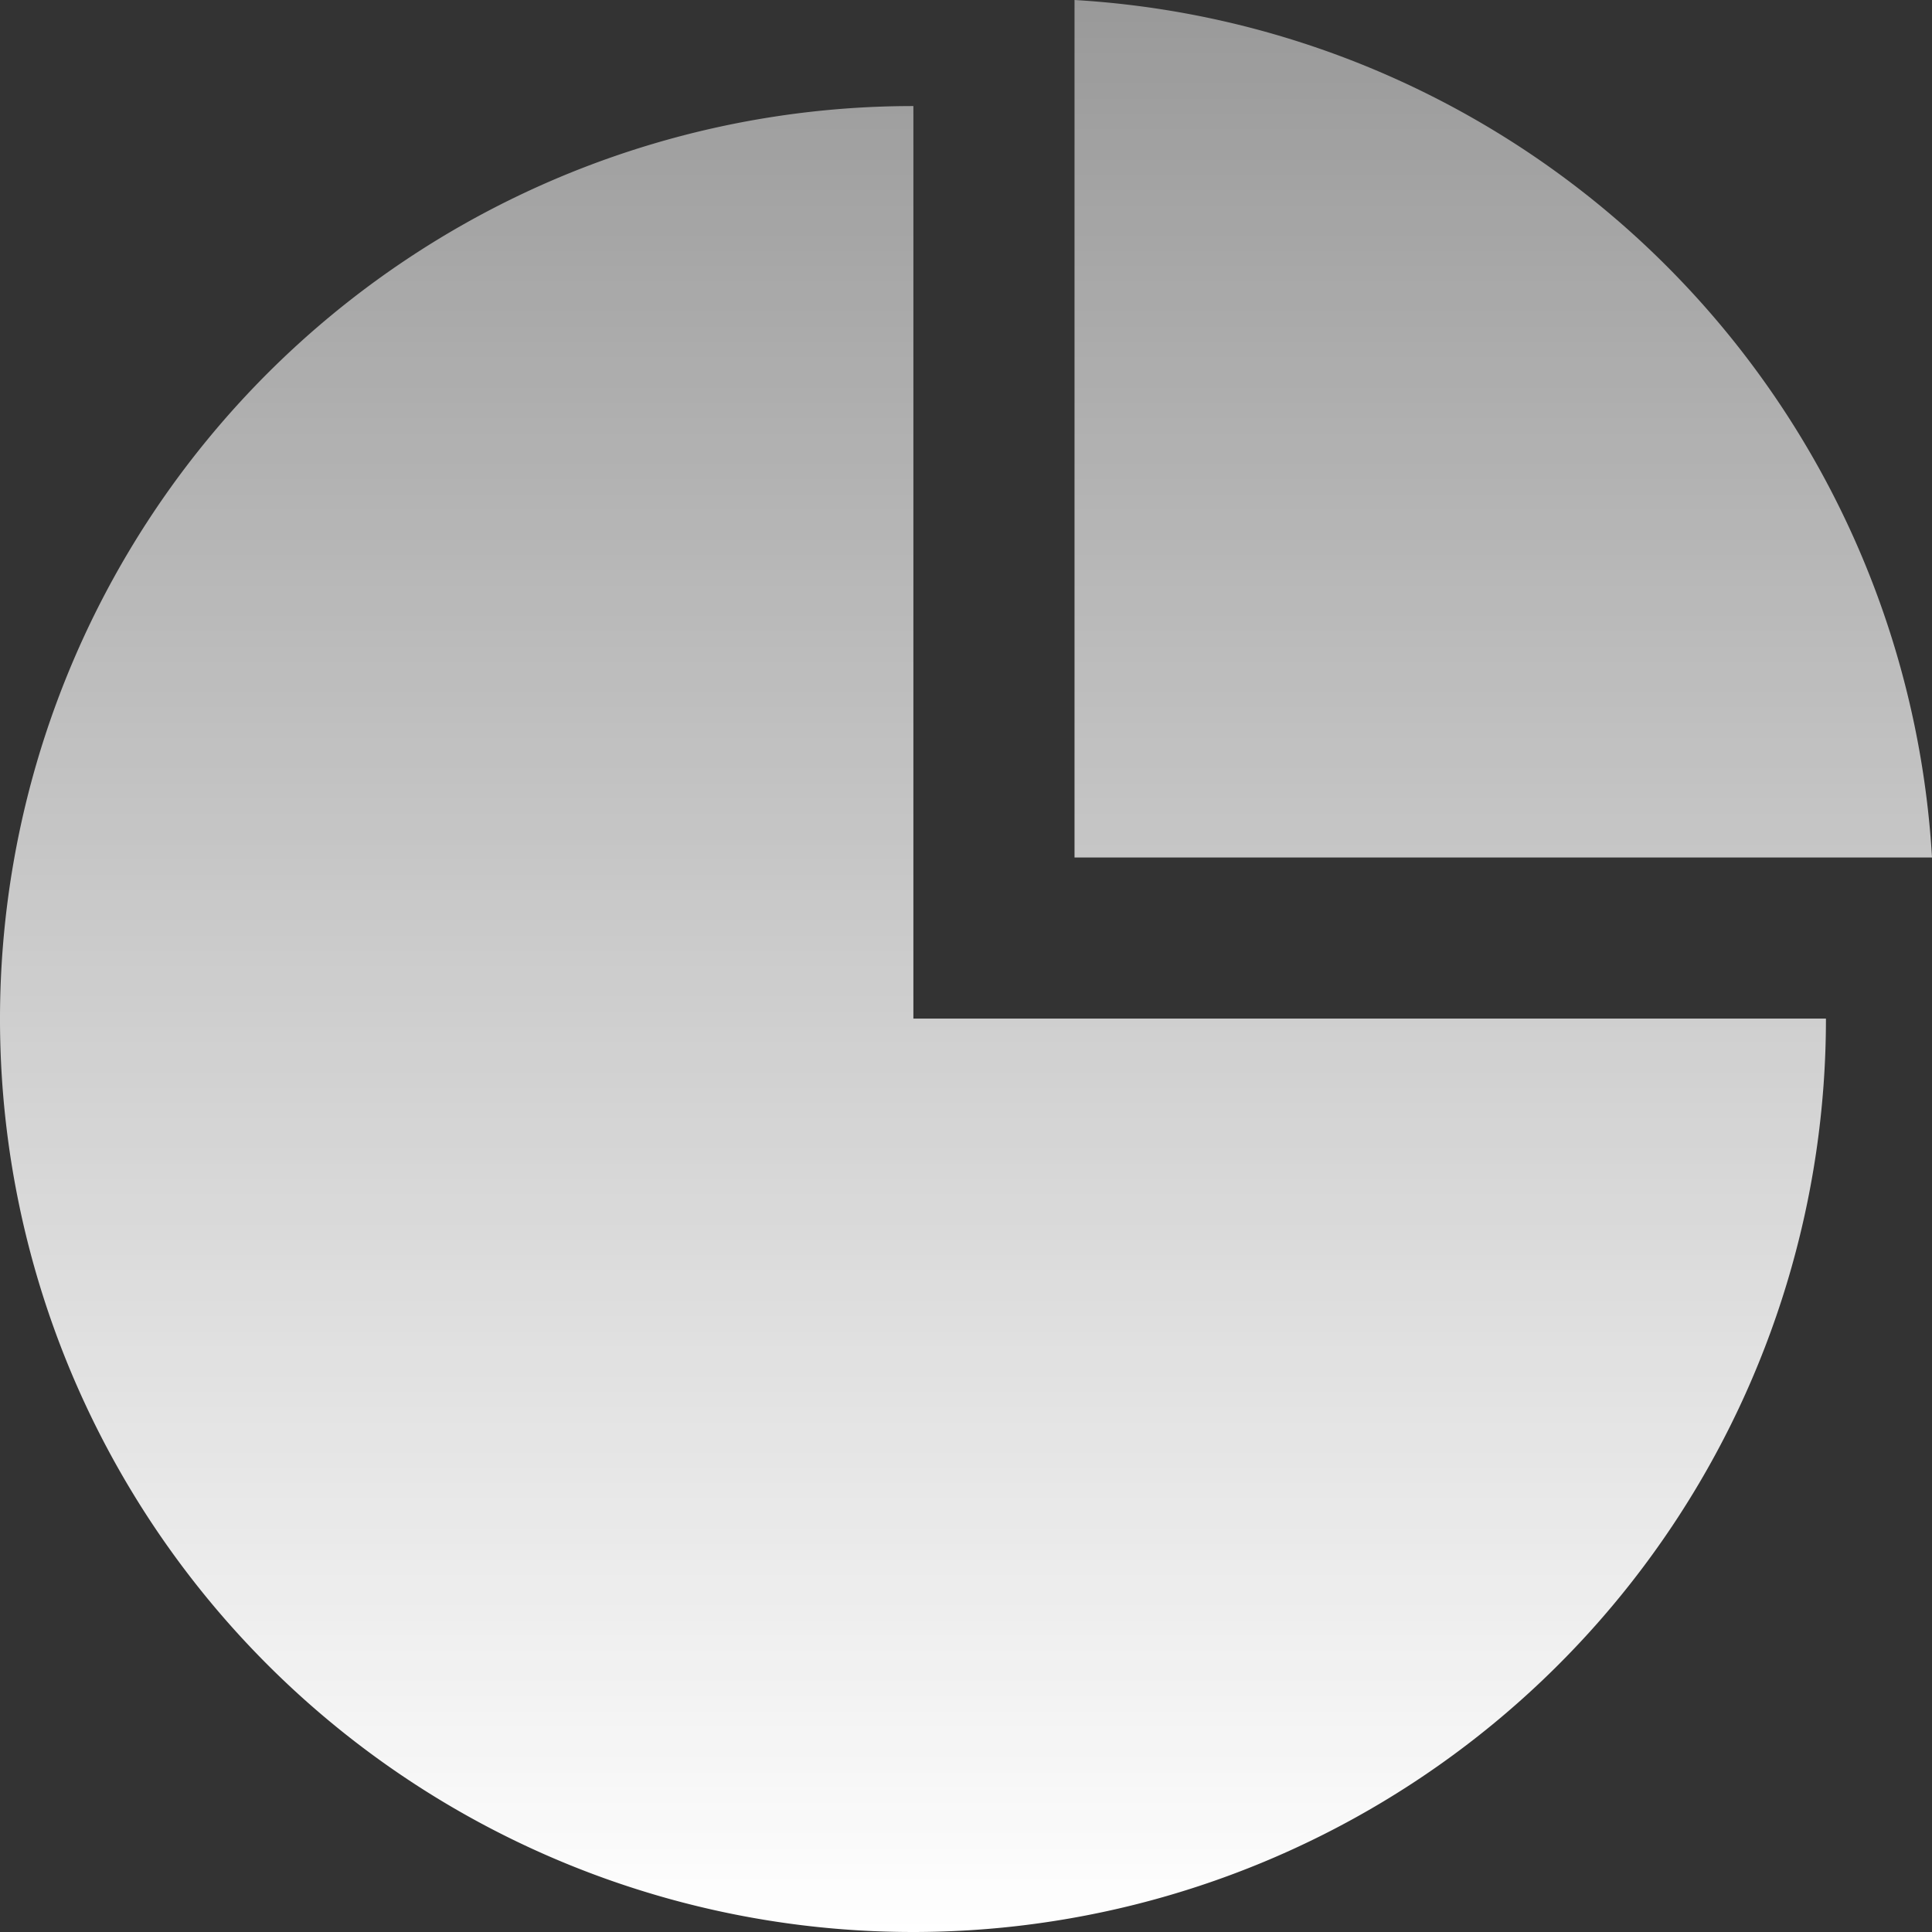 <svg xmlns="http://www.w3.org/2000/svg" xmlns:xlink="http://www.w3.org/1999/xlink" width="23.5" height="23.5" viewBox="0 0 23.5 23.5">
  <rect x="0" y="0" width="23.5" height="23.5" fill="#333333" stroke="none"/>
  <defs>
    <style>
      .cls-1 {
        fill-rule: evenodd;
        fill: url(#linear-gradient);
      }
    </style>
    <linearGradient id="linear-gradient" x1="1433" y1="2682.75" x2="1433" y2="2659.25" gradientUnits="userSpaceOnUse">
      <stop offset="0" stop-color="#fff"/>
      <stop offset="1" stop-color="#fff" stop-opacity="0.502"/>
    </linearGradient>
  </defs>
  <path id="形状_607" data-name="形状 607" class="cls-1" d="M1432.36,2660.54v11.1h11.1A11.105,11.105,0,1,1,1432.36,2660.54Zm1.96-1.29a11.1,11.1,0,0,1,10.43,10.43h-10.43v-10.43Z" transform="translate(-1421.25 -2659.25)"/>
</svg>
